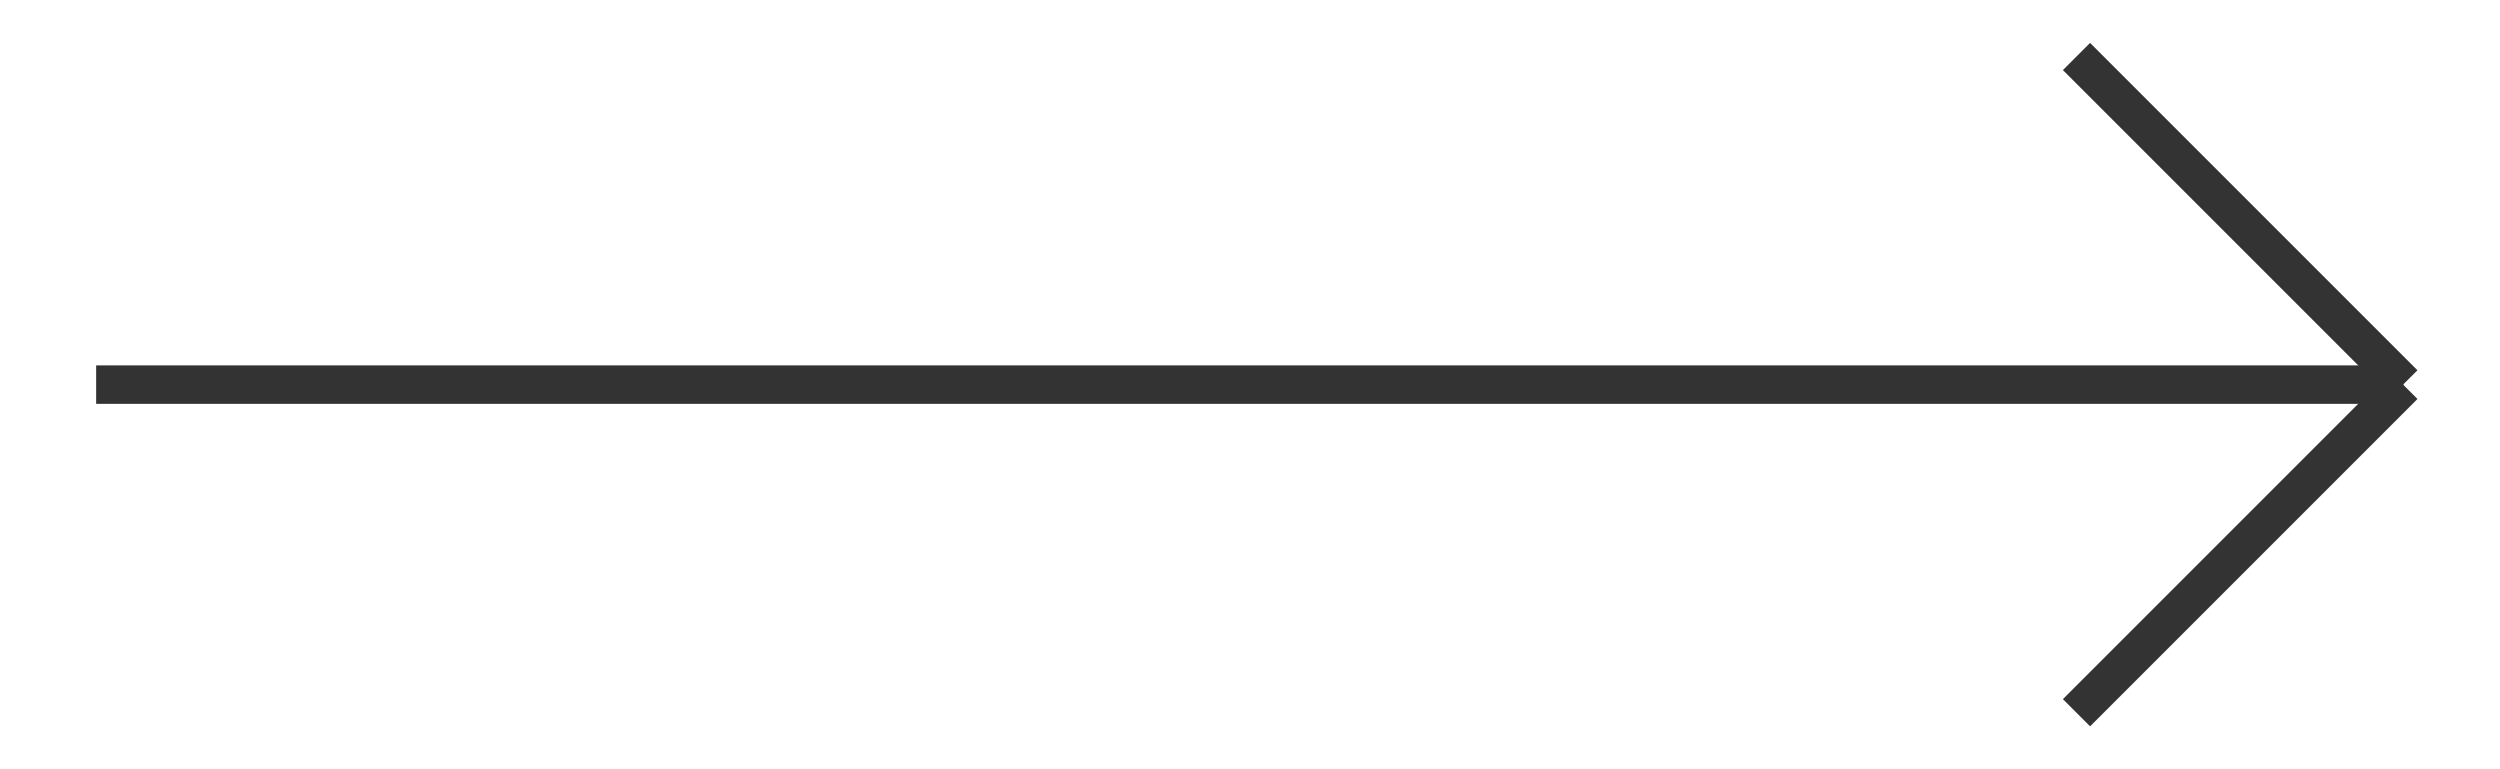 <?xml version="1.0" encoding="utf-8"?>
<!-- Generator: Adobe Illustrator 21.1.0, SVG Export Plug-In . SVG Version: 6.00 Build 0)  -->
<svg version="1.1" id="Layer_1" xmlns="http://www.w3.org/2000/svg" xmlns:xlink="http://www.w3.org/1999/xlink" x="0px" y="0px"
	 viewBox="0 0 65 20" enable-background="new 0 0 65 20" xml:space="preserve">
<g>
	<line fill="none" stroke="#333333" stroke-miterlimit="10" x1="2.5" y1="10" x2="62.487" y2="10"/>
	<line fill="none" stroke="#333333" stroke-miterlimit="10" x1="53.989" y1="18.531" x2="62.5" y2="10.02"/>
	<line fill="none" stroke="#333333" stroke-miterlimit="10" x1="53.989" y1="1.469" x2="62.5" y2="9.98"/>
</g>
<g>
</g>
<g>
</g>
<g>
</g>
<g>
</g>
<g>
</g>
<g>
</g>
<g>
</g>
<g>
</g>
<g>
</g>
<g>
</g>
<g>
</g>
<g>
</g>
<g>
</g>
<g>
</g>
<g>
</g>
</svg>
